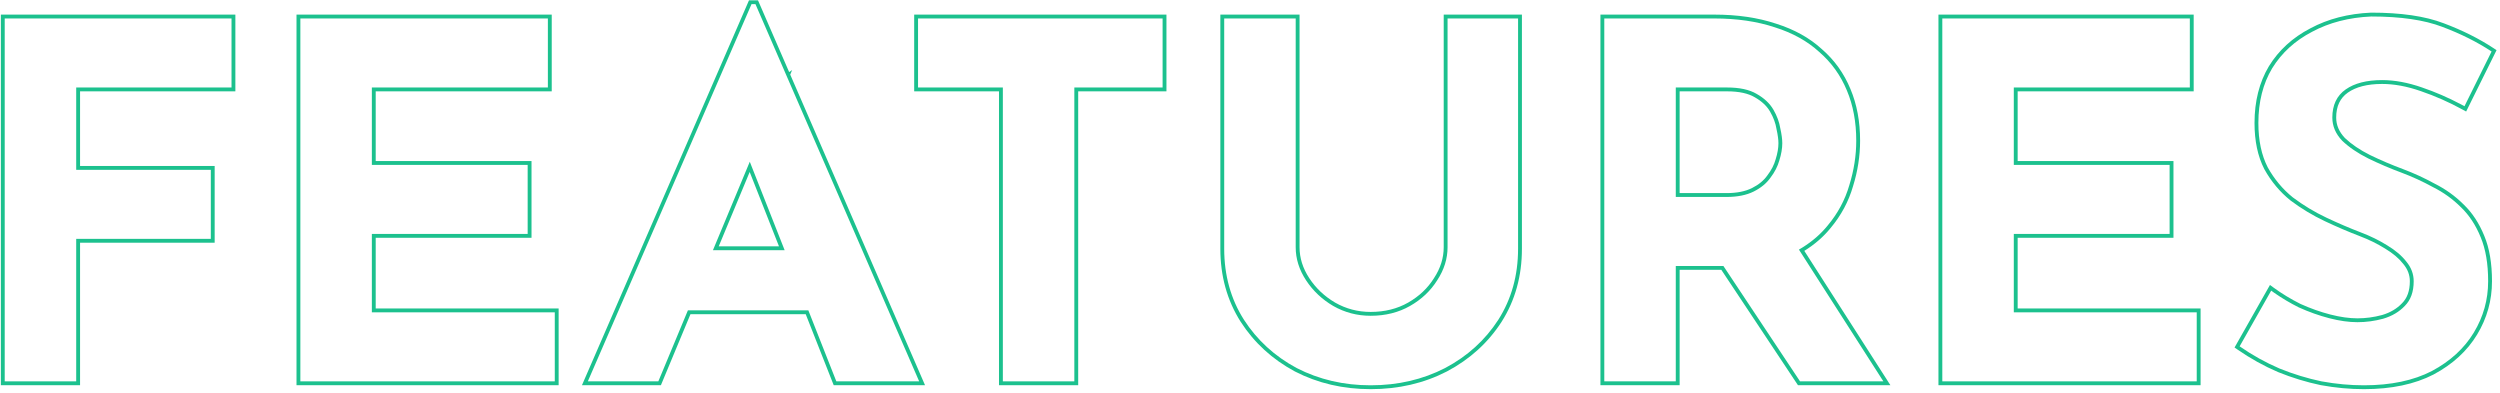 <svg width="649" height="102" viewBox="0 0 649 102" fill="none" xmlns="http://www.w3.org/2000/svg">
<path fill-rule="evenodd" clip-rule="evenodd" d="M638.896 27.101C639.19 27.257 639.484 27.416 639.777 27.576L646.817 13.368C643.062 10.893 638.795 8.76 634.017 6.968C629.323 5.176 623.179 4.28 615.585 4.28C609.782 4.536 604.662 5.859 600.225 8.248C595.787 10.552 592.331 13.709 589.857 17.72C587.467 21.731 586.273 26.467 586.273 31.928C586.273 36.451 587.083 40.291 588.705 43.448C590.411 46.52 592.587 49.123 595.233 51.256C597.963 53.304 600.865 55.053 603.937 56.504C607.009 57.955 609.995 59.235 612.897 60.344C615.371 61.283 617.633 62.392 619.681 63.672C621.814 64.952 623.478 66.36 624.673 67.896C625.953 69.432 626.593 71.139 626.593 73.016C626.593 75.747 625.825 77.88 624.289 79.416C622.838 80.952 620.961 82.061 618.657 82.744C616.438 83.341 614.219 83.64 612.001 83.64C609.782 83.64 607.35 83.299 604.705 82.616C602.059 81.933 599.414 80.995 596.769 79.8C594.52 78.676 592.404 77.42 590.419 76.033C590.144 75.84 589.871 75.645 589.601 75.448L581.409 89.912C584.737 92.216 588.193 94.136 591.777 95.672C595.361 97.123 598.987 98.232 602.657 99C606.411 99.683 610.081 100.024 613.665 100.024C620.662 100.024 626.55 98.787 631.329 96.312C636.107 93.752 639.734 90.424 642.209 86.328C644.683 82.232 645.921 77.795 645.921 73.016C645.921 68.493 645.281 64.696 644.001 61.624C642.721 58.467 641.014 55.864 638.881 53.816C636.747 51.683 634.315 49.933 631.585 48.568C628.939 47.117 626.251 45.88 623.521 44.856C620.534 43.747 617.633 42.509 614.817 41.144C612.086 39.779 609.825 38.243 608.033 36.536C606.326 34.744 605.473 32.739 605.473 30.52C605.473 27.277 606.625 24.845 608.929 23.224C611.233 21.603 614.39 20.792 618.401 20.792C621.643 20.792 625.099 21.432 628.769 22.712C632.216 23.887 635.592 25.351 638.896 27.101ZM608.74 35.829C607.2 34.204 606.473 32.445 606.473 30.52C606.473 27.546 607.51 25.445 609.504 24.042C611.582 22.58 614.512 21.792 618.401 21.792C621.512 21.792 624.856 22.406 628.439 23.656L628.446 23.659C632.145 24.919 635.761 26.517 639.296 28.453L640.21 28.953L648.105 13.02L647.367 12.533C643.544 10.013 639.211 7.848 634.373 6.034C629.523 4.182 623.245 3.28 615.585 3.28H615.563L615.541 3.281C609.614 3.542 604.345 4.895 599.759 7.363C595.174 9.745 591.58 13.023 589.006 17.195L589.002 17.201L588.998 17.208C586.501 21.398 585.273 26.317 585.273 31.928C585.273 36.567 586.104 40.573 587.815 43.905L587.823 43.919L587.831 43.934C589.598 47.114 591.856 49.818 594.605 52.034L594.619 52.045L594.633 52.056C597.417 54.144 600.376 55.929 603.51 57.408C606.603 58.869 609.613 60.159 612.54 61.278L612.542 61.279C614.961 62.197 617.163 63.278 619.151 64.52L619.158 64.525L619.166 64.529C621.222 65.763 622.782 67.094 623.883 68.51L623.894 68.523L623.905 68.536C625.045 69.905 625.593 71.388 625.593 73.016C625.593 75.553 624.885 77.406 623.582 78.709L623.572 78.719L623.562 78.729C622.25 80.118 620.538 81.142 618.385 81.782C616.252 82.355 614.125 82.64 612.001 82.64C609.883 82.64 607.536 82.314 604.955 81.648C602.374 80.982 599.788 80.065 597.198 78.897C594.693 77.643 592.357 76.224 590.191 74.641L589.284 73.978L580.088 90.214L580.84 90.734C584.22 93.075 587.735 95.028 591.383 96.591L591.392 96.595L591.402 96.599C595.039 98.071 598.723 99.198 602.452 99.979L602.465 99.981L602.478 99.984C606.288 100.677 610.017 101.024 613.665 101.024C620.776 101.024 626.832 99.767 631.789 97.2L631.801 97.194C636.716 94.56 640.485 91.114 643.065 86.845C645.633 82.593 646.921 77.977 646.921 73.016C646.921 68.408 646.27 64.472 644.926 61.244C643.602 57.981 641.825 55.258 639.579 53.101C637.376 50.898 634.864 49.092 632.048 47.682C629.368 46.213 626.643 44.959 623.872 43.92L623.869 43.919C620.914 42.821 618.045 41.597 615.26 40.248C612.609 38.922 610.442 37.446 608.74 35.829Z" fill="#1CC18E"/>
<path fill-rule="evenodd" clip-rule="evenodd" d="M504.223 4.792V99H570.271V81.08H522.783V60.728H563.231V42.808H522.783V22.712H568.479V4.792H504.223ZM523.783 23.712H569.479V3.792H503.223V100H571.271V80.08H523.783V61.728H564.231V41.808H523.783V23.712Z" fill="#1CC18E"/>
<path fill-rule="evenodd" clip-rule="evenodd" d="M460.761 7.096C456.153 5.56 450.905 4.792 445.017 4.792H416.473V99H435.033V69.048H447.392L467.289 99H488.921L467.002 64.797C467.293 64.629 467.579 64.458 467.86 64.283C470.474 62.663 472.672 60.753 474.457 58.552C477.102 55.395 478.979 51.896 480.089 48.056C481.283 44.216 481.881 40.376 481.881 36.536C481.881 31.672 481.07 27.32 479.449 23.48C477.827 19.555 475.438 16.227 472.281 13.496C469.209 10.68 465.369 8.547 460.761 7.096ZM461.069 6.145C456.342 4.57 450.987 3.792 445.017 3.792H415.473V100H436.033V70.048H446.856L466.752 100H490.749L468.4 65.125C471.091 63.455 473.37 61.478 475.228 59.189C477.955 55.932 479.898 52.315 481.047 48.343C482.268 44.415 482.881 40.478 482.881 36.536C482.881 31.562 482.052 27.076 480.372 23.096M461.069 6.145C465.786 7.631 469.754 9.826 472.946 12.749C476.217 15.582 478.694 19.034 480.372 23.096M455.257 49.72C453.379 50.659 451.033 51.128 448.217 51.128H435.033V22.712H448.345C451.587 22.712 454.147 23.267 456.025 24.376C457.987 25.485 459.438 26.851 460.377 28.472C461.315 30.093 461.913 31.715 462.169 33.336C462.51 34.872 462.681 36.152 462.681 37.176C462.681 38.541 462.425 40.035 461.913 41.656C461.486 43.192 460.718 44.685 459.609 46.136C458.585 47.587 457.134 48.781 455.257 49.72ZM436.033 23.712H448.345C451.489 23.712 453.85 24.253 455.516 25.237L455.524 25.242L455.533 25.247C457.372 26.286 458.678 27.535 459.511 28.973C460.397 30.503 460.947 32.008 461.181 33.492L461.186 33.523L461.192 33.553C461.525 35.051 461.681 36.253 461.681 37.176C461.681 38.418 461.448 39.808 460.959 41.355L460.954 41.371L460.949 41.388C460.561 42.785 459.857 44.165 458.814 45.529L458.803 45.544L458.792 45.559C457.879 46.853 456.566 47.947 454.809 48.826C453.11 49.675 450.928 50.128 448.217 50.128H436.033V23.712Z" fill="#1CC18E"/>
<path fill-rule="evenodd" clip-rule="evenodd" d="M339.051 72.76C337.259 70.029 336.363 67.171 336.363 64.184V4.792H317.803V64.568C317.803 71.48 319.509 77.624 322.923 83C326.336 88.291 330.901 92.472 336.619 95.544C342.421 98.531 348.821 100.024 355.819 100.024C362.901 100.024 369.344 98.531 375.147 95.544C380.949 92.472 385.557 88.291 388.971 83C392.384 77.624 394.091 71.48 394.091 64.568V4.792H375.787V64.184C375.787 67.171 374.891 70.029 373.099 72.76C371.392 75.491 369.045 77.709 366.059 79.416C363.072 81.123 359.659 81.976 355.819 81.976C352.32 81.976 349.077 81.123 346.091 79.416C343.189 77.709 340.843 75.491 339.051 72.76ZM346.593 78.551C343.822 76.92 341.591 74.808 339.887 72.211C338.191 69.628 337.363 66.957 337.363 64.184V3.792H316.803V64.568C316.803 71.653 318.555 77.986 322.079 83.536L322.082 83.542C325.59 88.979 330.284 93.275 336.145 96.425L336.153 96.429L336.161 96.433C342.115 99.498 348.674 101.024 355.819 101.024C363.047 101.024 369.648 99.499 375.604 96.433L375.615 96.428C381.562 93.279 386.301 88.983 389.811 83.542L389.815 83.536C393.339 77.986 395.091 71.653 395.091 64.568V3.792H374.787V64.184C374.787 66.957 373.958 69.628 372.263 72.211L372.257 72.221L372.251 72.23C370.638 74.811 368.416 76.917 365.563 78.548C362.744 80.158 359.505 80.976 355.819 80.976C352.493 80.976 349.424 80.168 346.593 78.551Z" fill="#1CC18E"/>
<path fill-rule="evenodd" clip-rule="evenodd" d="M238.323 4.792V22.712H260.339V99H278.899V22.712H301.811V4.792H238.323ZM279.899 23.712H302.811V3.792H237.323V23.712H259.339V100H279.899V23.712Z" fill="#1CC18E"/>
<path fill-rule="evenodd" clip-rule="evenodd" d="M151.075 100L194.439 0.08H196.775L204.862 18.715L205.638 18.183L205.145 19.366L240.139 100H216.43L209.167 81.568H179.245L171.57 100H151.075ZM178.578 80.568H209.848L217.111 99H238.615L196.119 1.08H195.095L152.599 99H170.903L178.578 80.568ZM194.644 41.984L185.08 64.952H203.694L194.644 41.984ZM202.225 63.952L194.618 44.647L186.58 63.952H202.225Z" fill="#1CC18E"/>
<path fill-rule="evenodd" clip-rule="evenodd" d="M77.973 4.792V99H144.021V81.08H96.533V60.728H136.981V42.808H96.533V22.712H142.229V4.792H77.973ZM97.533 23.712H143.229V3.792H76.973V100H145.021V80.08H97.533V61.728H137.981V41.808H97.533V23.712Z" fill="#1CC18E"/>
<path fill-rule="evenodd" clip-rule="evenodd" d="M1.223 4.792V99H19.783V62.008H54.727V44.088H19.783V22.712H60.103V4.792H1.223ZM20.783 23.712H61.103V3.792H0.223V100H20.783V63.008H55.727V43.088H20.783V23.712Z" fill="#1CC18E"/>
</svg>
